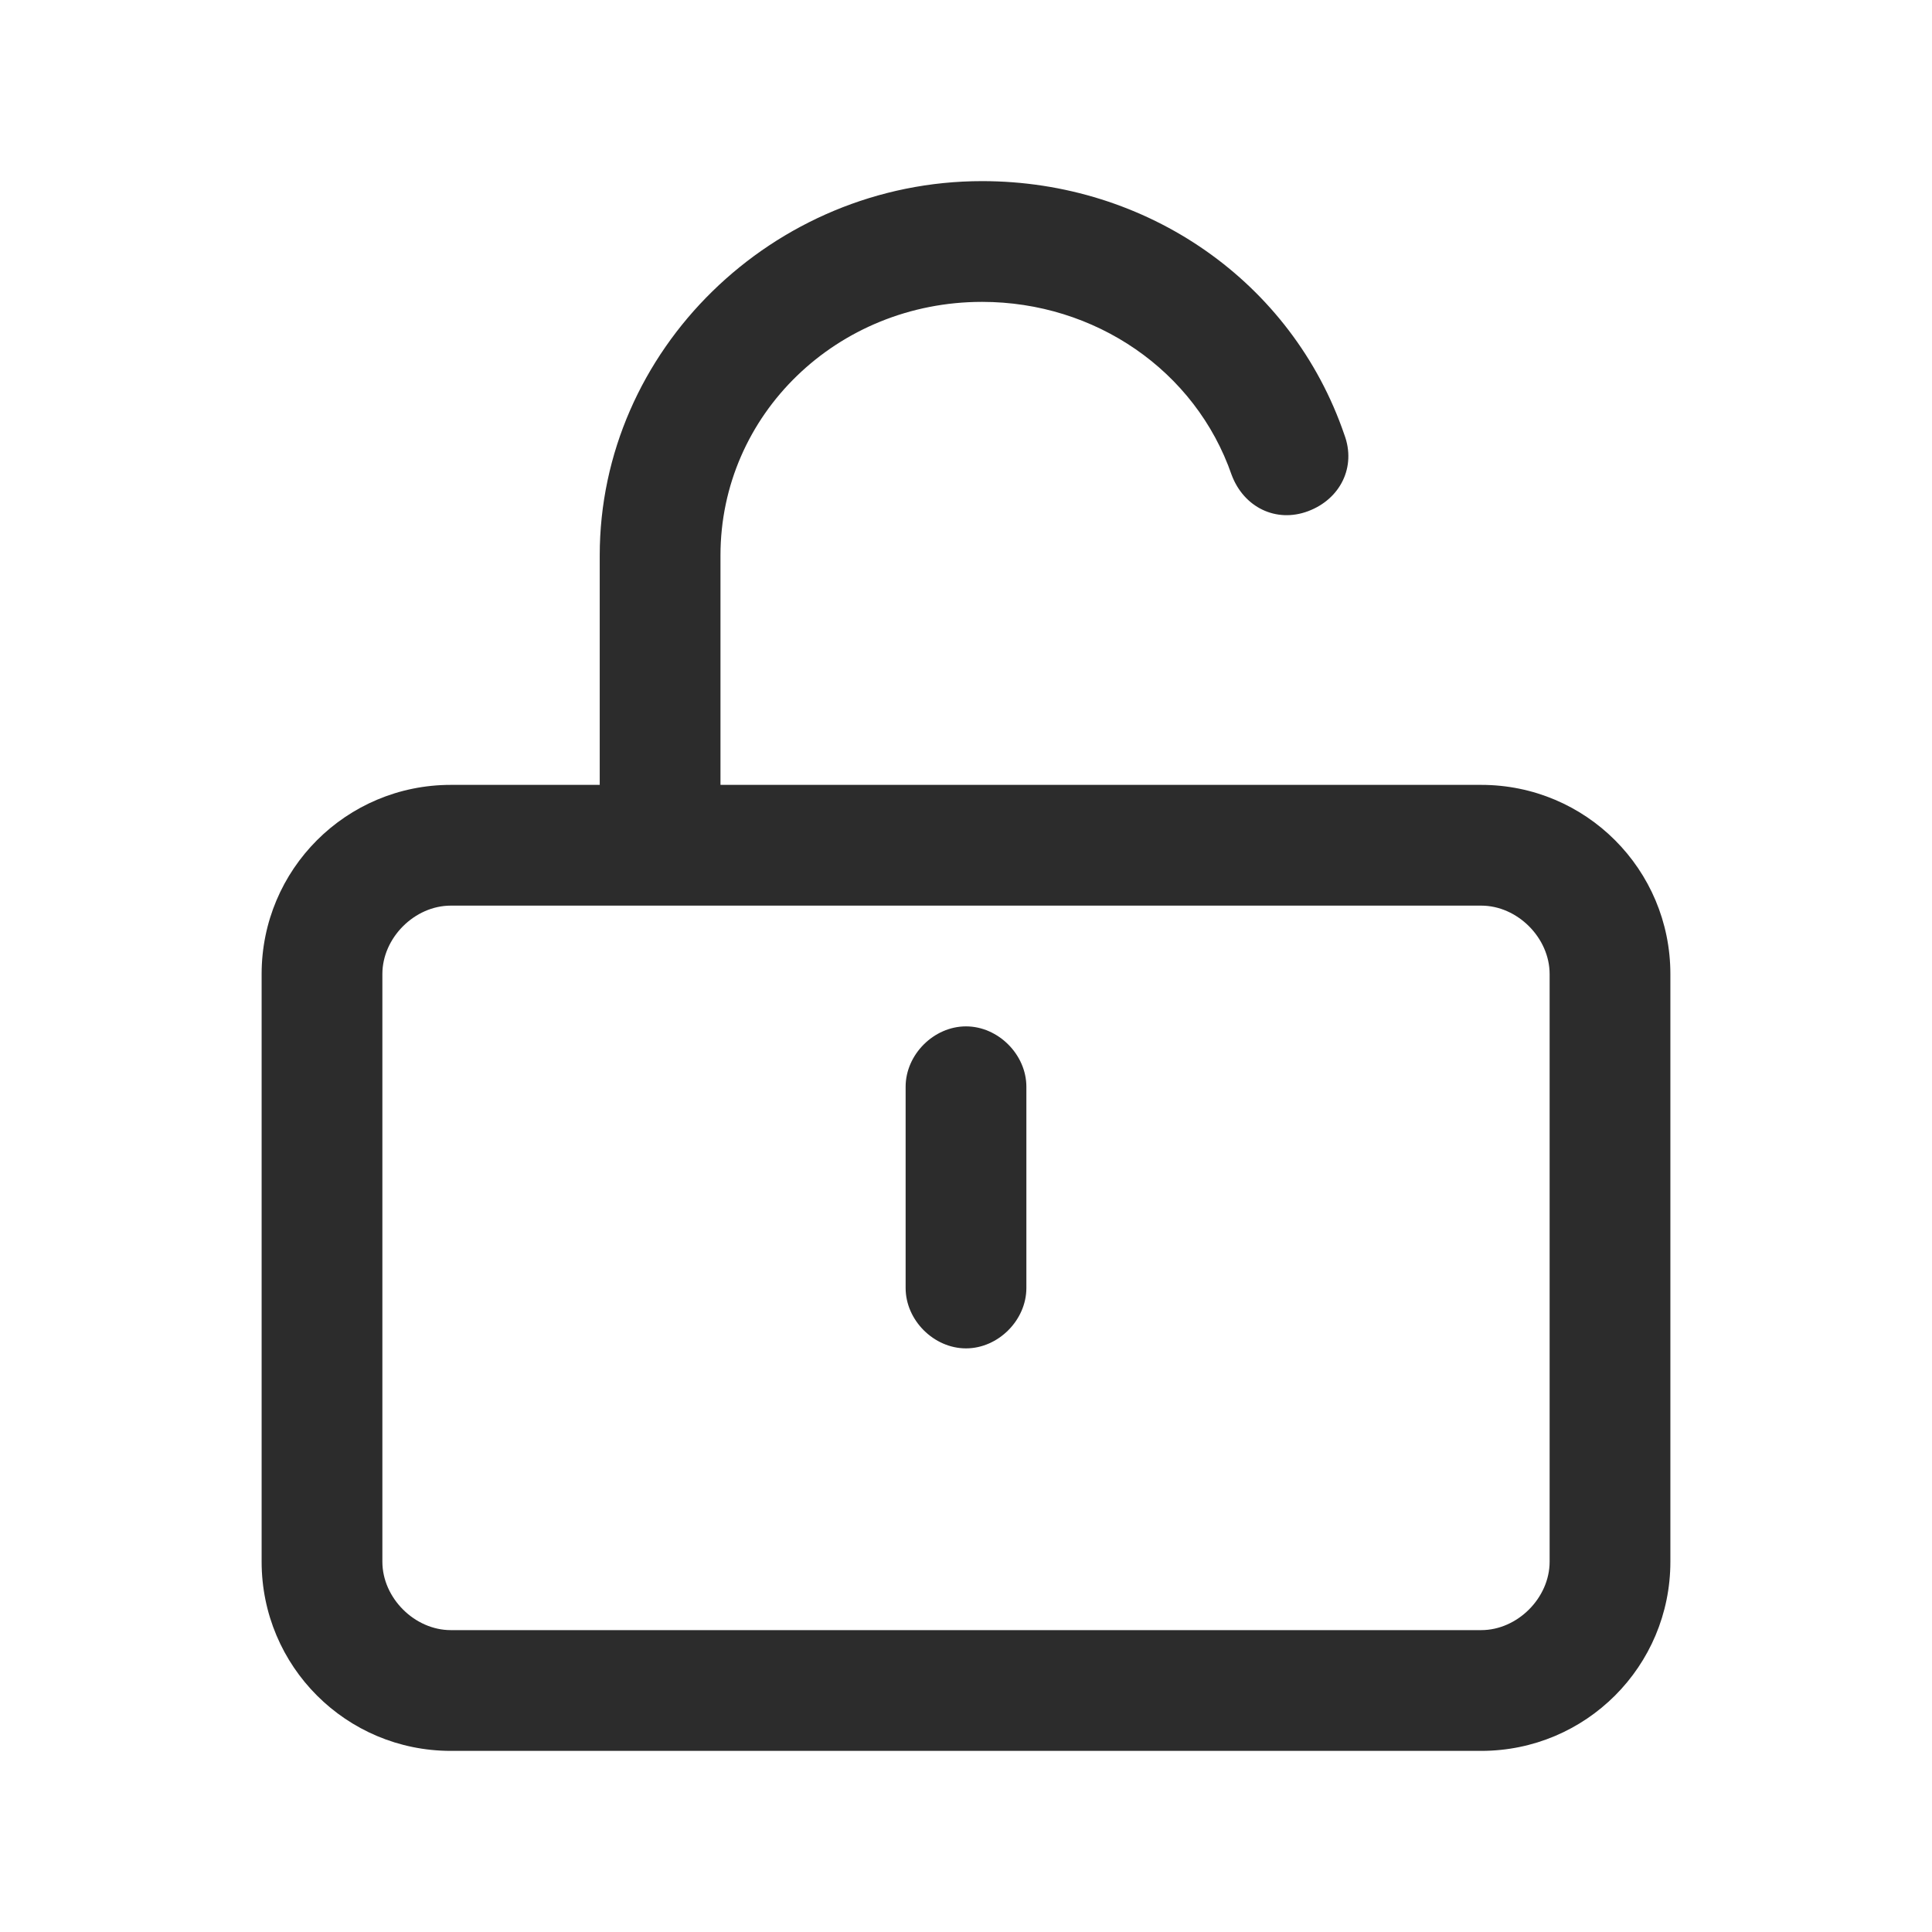 <svg t="1686321051607" class="icon" viewBox="0 0 1024 1024" version="1.1" xmlns="http://www.w3.org/2000/svg" p-id="5175" width="200" height="200"><path d="M785.067 416H381.867v-121.6c0-74.667 61.867-134.4 138.667-134.4 59.733 0 113.067 36.267 132.267 91.733 6.4 17.067 23.467 25.6 40.533 19.2 17.067-6.4 25.6-23.467 19.2-40.533-27.733-81.067-104.533-134.4-192-134.4-110.933 0-202.667 89.6-202.667 198.4v121.6h-78.933c-55.467 0-100.267 44.8-100.267 100.267v311.467c0 55.467 44.8 100.267 100.267 100.267h546.133c55.467 0 100.267-44.8 100.267-100.267V516.267c0-55.467-44.8-100.267-100.267-100.267z m36.267 411.733c0 19.2-17.067 36.267-36.267 36.267H238.933c-19.2 0-36.267-17.067-36.267-36.267V516.267c0-19.2 17.067-36.267 36.267-36.267h546.133c19.2 0 36.267 17.067 36.267 36.267v311.467z" fill="#2c2c2c" p-id="5176"></path><path d="M512 544c-17.067 0-32 14.933-32 32v106.667c0 17.067 14.933 32 32 32s32-14.933 32-32v-106.667c0-17.067-14.933-32-32-32z" fill="#2c2c2c" p-id="5177"></path></svg>